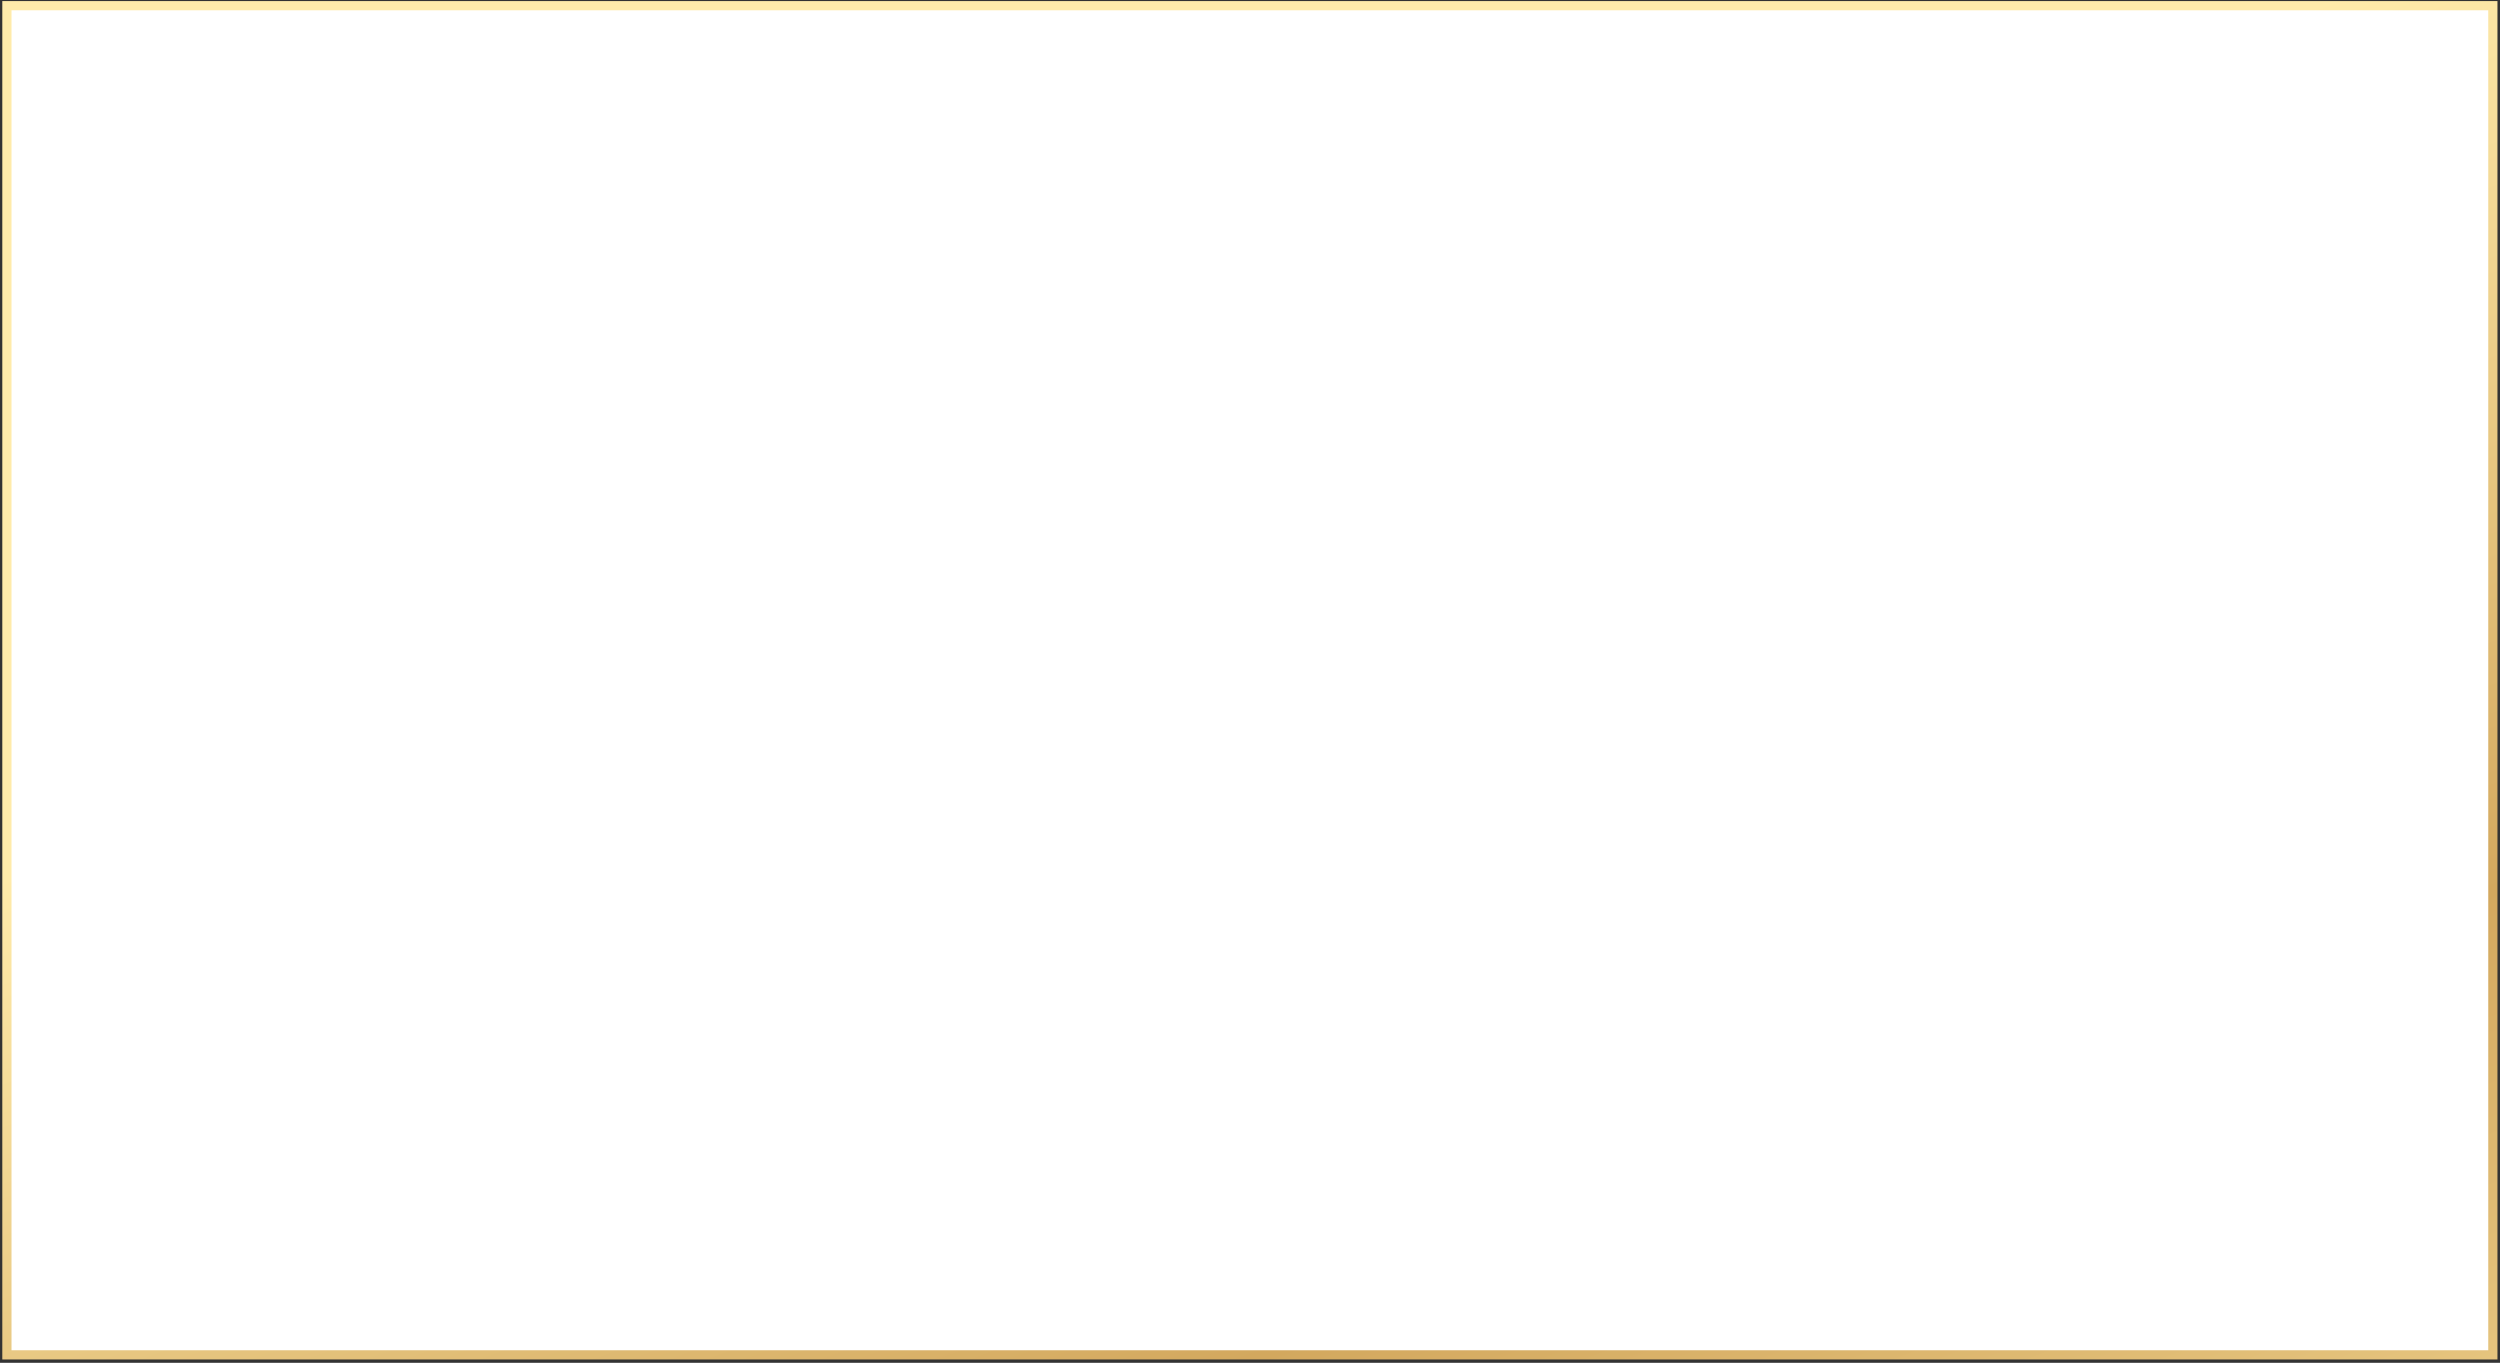 <?xml version="1.0" encoding="UTF-8"?> <svg xmlns="http://www.w3.org/2000/svg" width="543" height="296" viewBox="0 0 543 296" fill="none"><rect x="0" y="0" width="543" height="296" fill="#333333" stroke="none"/><rect x="1.5" y="1.235" width="539.948" height="293.041" fill="white" stroke="url(#paint0_linear_88_2570)" stroke-width="2"></rect><defs><linearGradient id="paint0_linear_88_2570" x1="247.564" y1="97.425" x2="396.431" y2="491.278" gradientUnits="userSpaceOnUse"><stop stop-color="#FFEBAA"></stop><stop offset="0.46" stop-color="#D3A85E"></stop><stop offset="1" stop-color="#FFEBAA"></stop></linearGradient></defs></svg> 